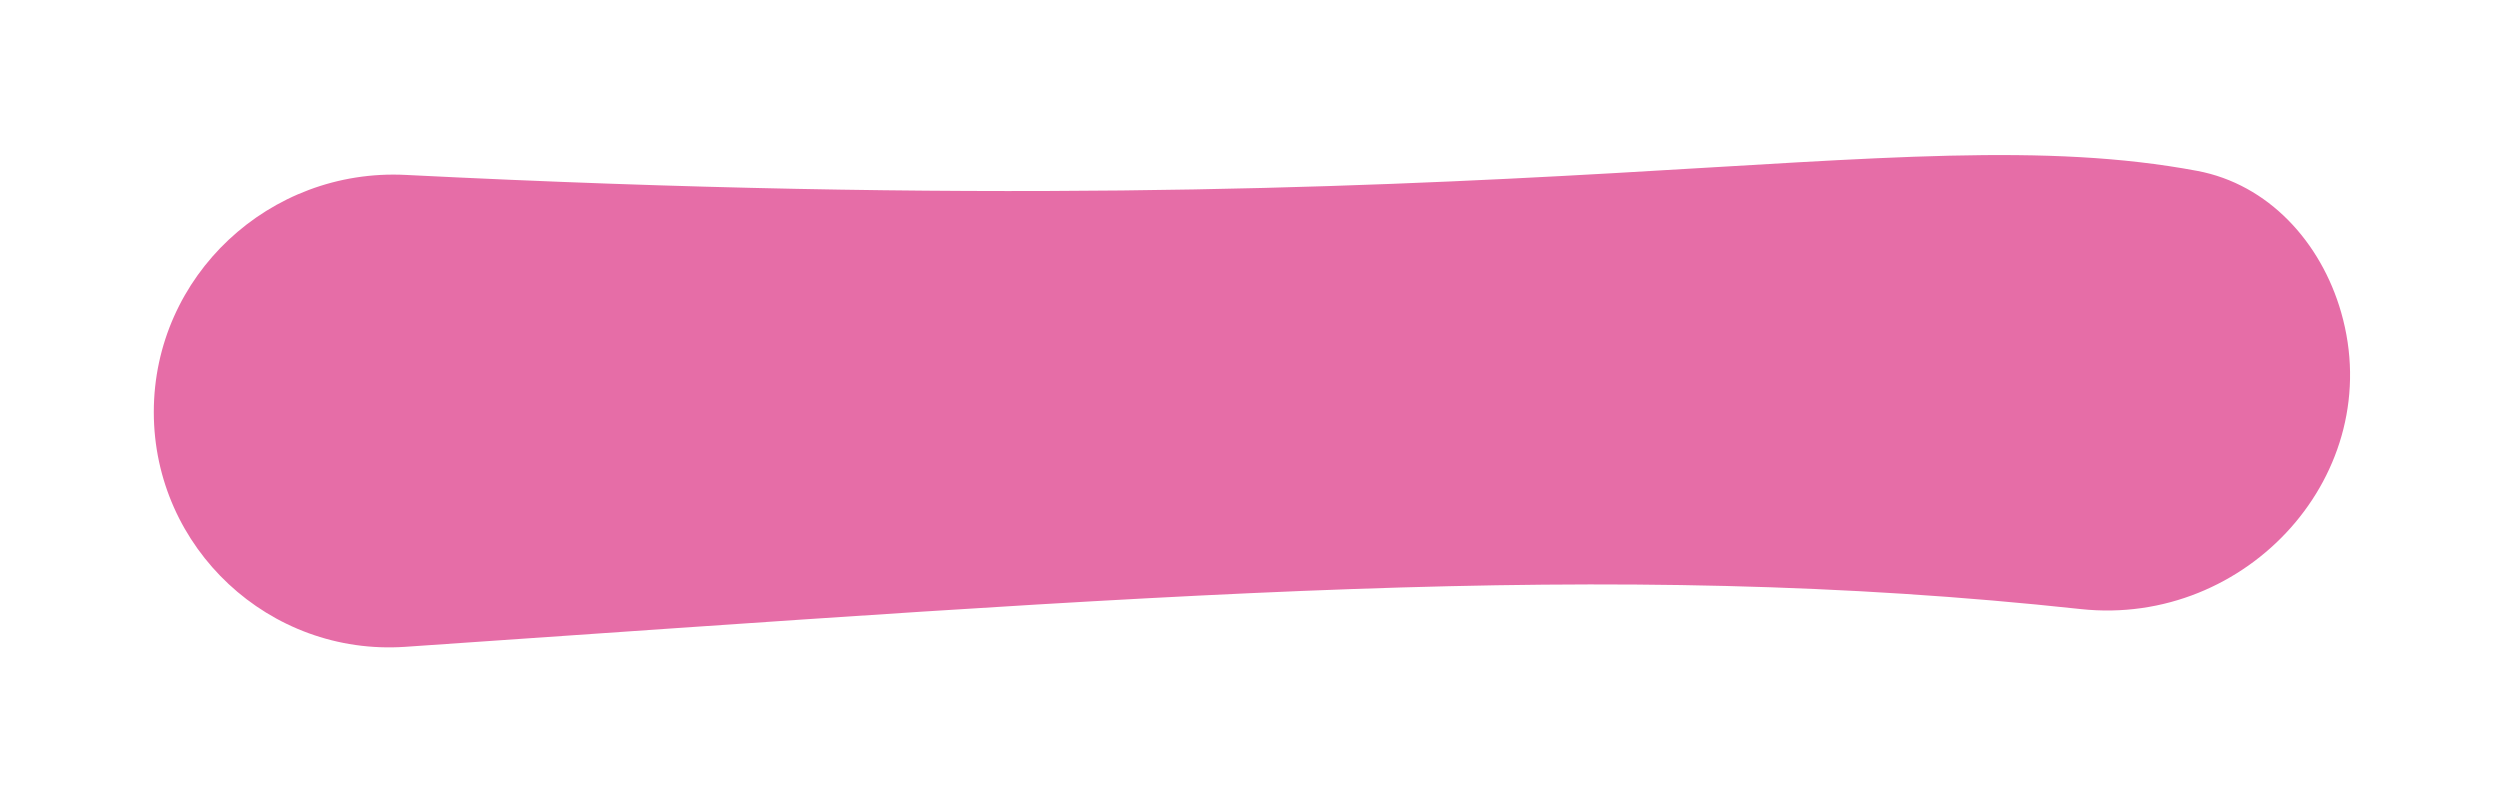 <svg width="304" height="97" viewBox="0 0 304 97" fill="none" xmlns="http://www.w3.org/2000/svg">
<g filter="url(#filter0_d_104_1440)">
<path d="M18.702 38.401C18.702 21.82 32.771 8.727 49.331 9.562C187.363 16.52 230.422 2.192 267.171 9.069C275.865 10.696 282.231 17.756 284.678 26.255C290.316 45.832 273.266 64.542 253.012 62.355C195.265 56.12 142.179 60.577 49.285 66.945C32.758 68.077 18.702 54.966 18.702 38.401Z" fill="#E66DA7"/>
</g>
<defs>
<filter id="filter0_d_104_1440" x="0.69" y="0.843" width="303.092" height="95.889" filterUnits="userSpaceOnUse" color-interpolation-filters="sRGB">
<feFlood flood-opacity="0" result="BackgroundImageFix"/>
<feColorMatrix in="SourceAlpha" type="matrix" values="0 0 0 0 0 0 0 0 0 0 0 0 0 0 0 0 0 0 127 0" result="hardAlpha"/>
<feOffset dy="11.708"/>
<feGaussianBlur stdDeviation="9.006"/>
<feComposite in2="hardAlpha" operator="out"/>
<feColorMatrix type="matrix" values="0 0 0 0 0.865 0 0 0 0 0.327 0 0 0 0 0.585 0 0 0 0.51 0"/>
<feBlend mode="normal" in2="BackgroundImageFix" result="effect1_dropShadow_104_1440"/>
<feBlend mode="normal" in="SourceGraphic" in2="effect1_dropShadow_104_1440" result="shape"/>
</filter>
</defs>
</svg>
